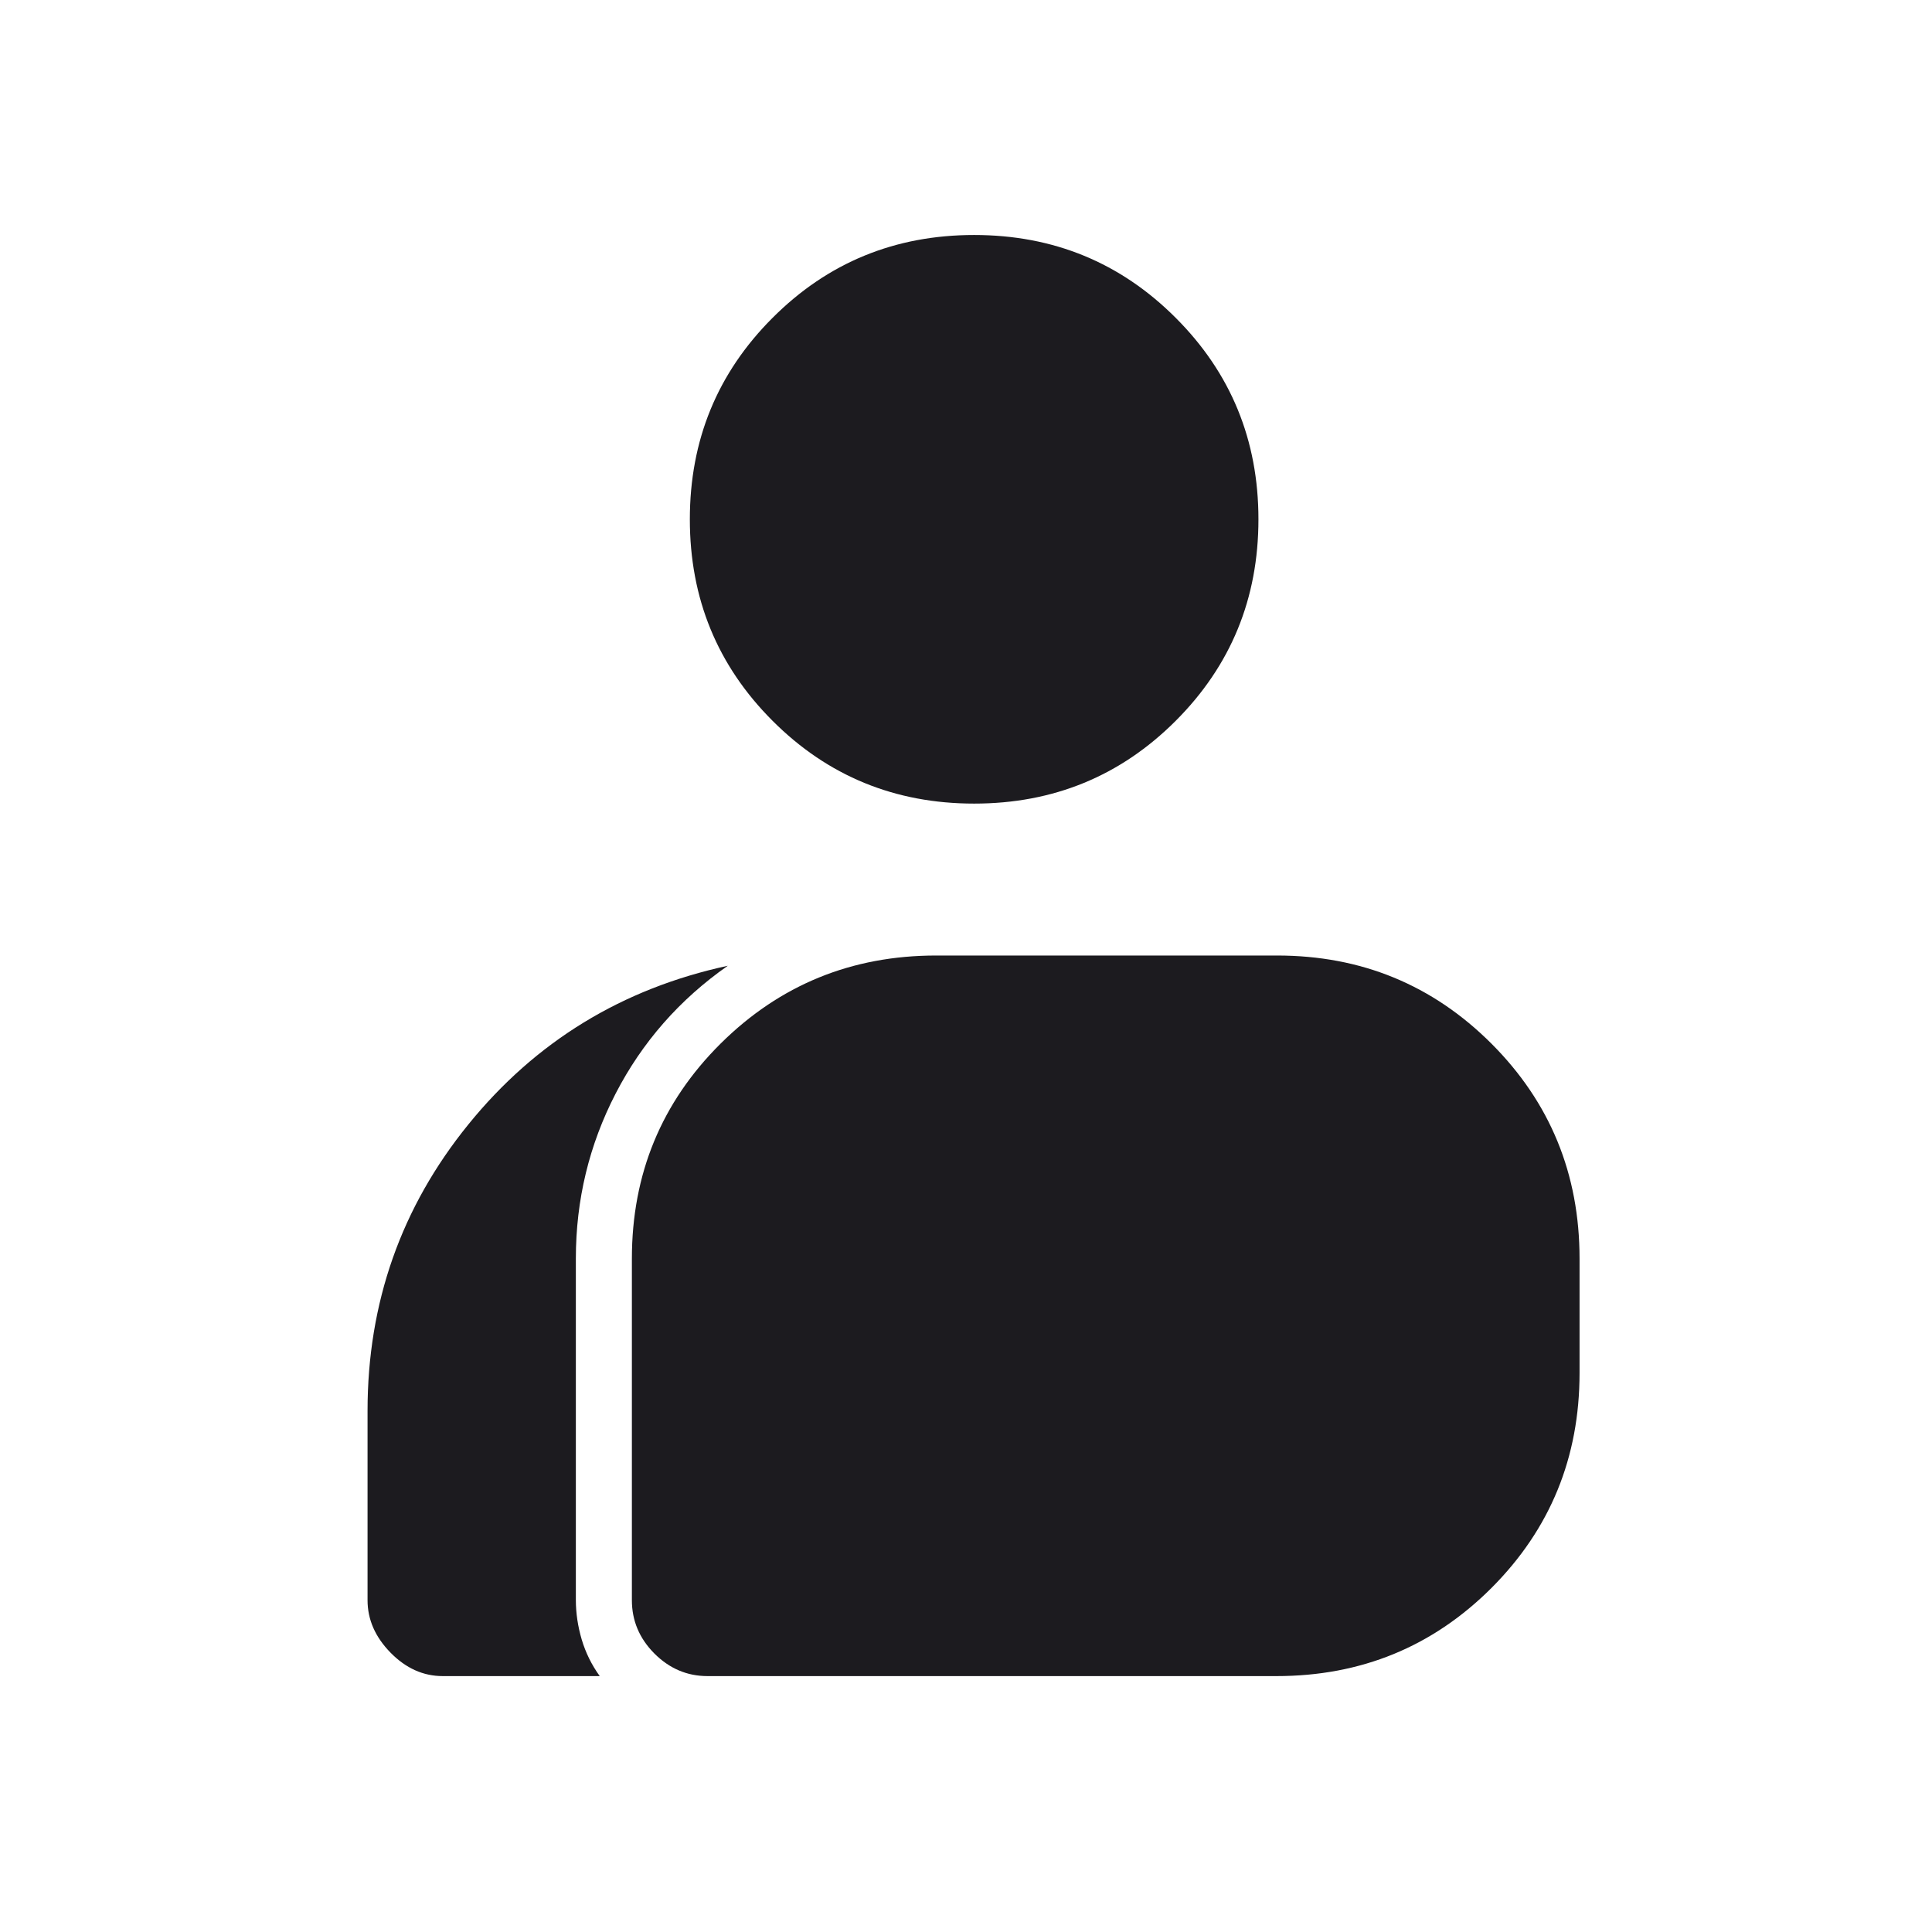 <svg width="33" height="33" viewBox="0 0 33 33" fill="none" xmlns="http://www.w3.org/2000/svg">
<mask id="mask0_455_1177" style="mask-type:alpha" maskUnits="userSpaceOnUse" x="0" y="0" width="33" height="33">
<rect x="0.639" y="0.322" width="32" height="32" fill="#D9D9D9"/>
</mask>
<g mask="url(#mask0_455_1177)">
<path d="M7.562 28.629C7.229 28.629 6.932 28.495 6.67 28.228C6.408 27.96 6.278 27.662 6.278 27.332V24.099C6.278 22.252 6.852 20.621 8.001 19.205C9.149 17.789 10.626 16.886 12.431 16.496C11.607 17.073 10.969 17.801 10.516 18.678C10.063 19.555 9.836 20.494 9.836 21.497V27.329C9.836 27.554 9.87 27.779 9.936 28.004C10.003 28.229 10.106 28.438 10.244 28.629H7.562ZM12.085 28.629C11.736 28.629 11.434 28.5 11.177 28.243C10.921 27.985 10.793 27.682 10.793 27.332V21.498C10.793 20.054 11.298 18.83 12.308 17.826C13.319 16.823 14.546 16.321 15.99 16.321H21.813C23.251 16.321 24.471 16.823 25.475 17.826C26.478 18.83 26.98 20.054 26.98 21.498V23.452C26.98 24.896 26.478 26.12 25.475 27.124C24.471 28.127 23.247 28.629 21.803 28.629H12.085ZM16.639 13.726C15.287 13.726 14.139 13.255 13.197 12.313C12.254 11.37 11.783 10.223 11.783 8.87C11.783 7.518 12.254 6.37 13.197 5.428C14.139 4.485 15.287 4.014 16.639 4.014C17.991 4.014 19.139 4.485 20.081 5.428C21.024 6.37 21.495 7.518 21.495 8.87C21.495 10.223 21.024 11.37 20.081 12.313C19.139 13.255 17.991 13.726 16.639 13.726Z" fill="#1C1B1F"/>
</g>
</svg>
